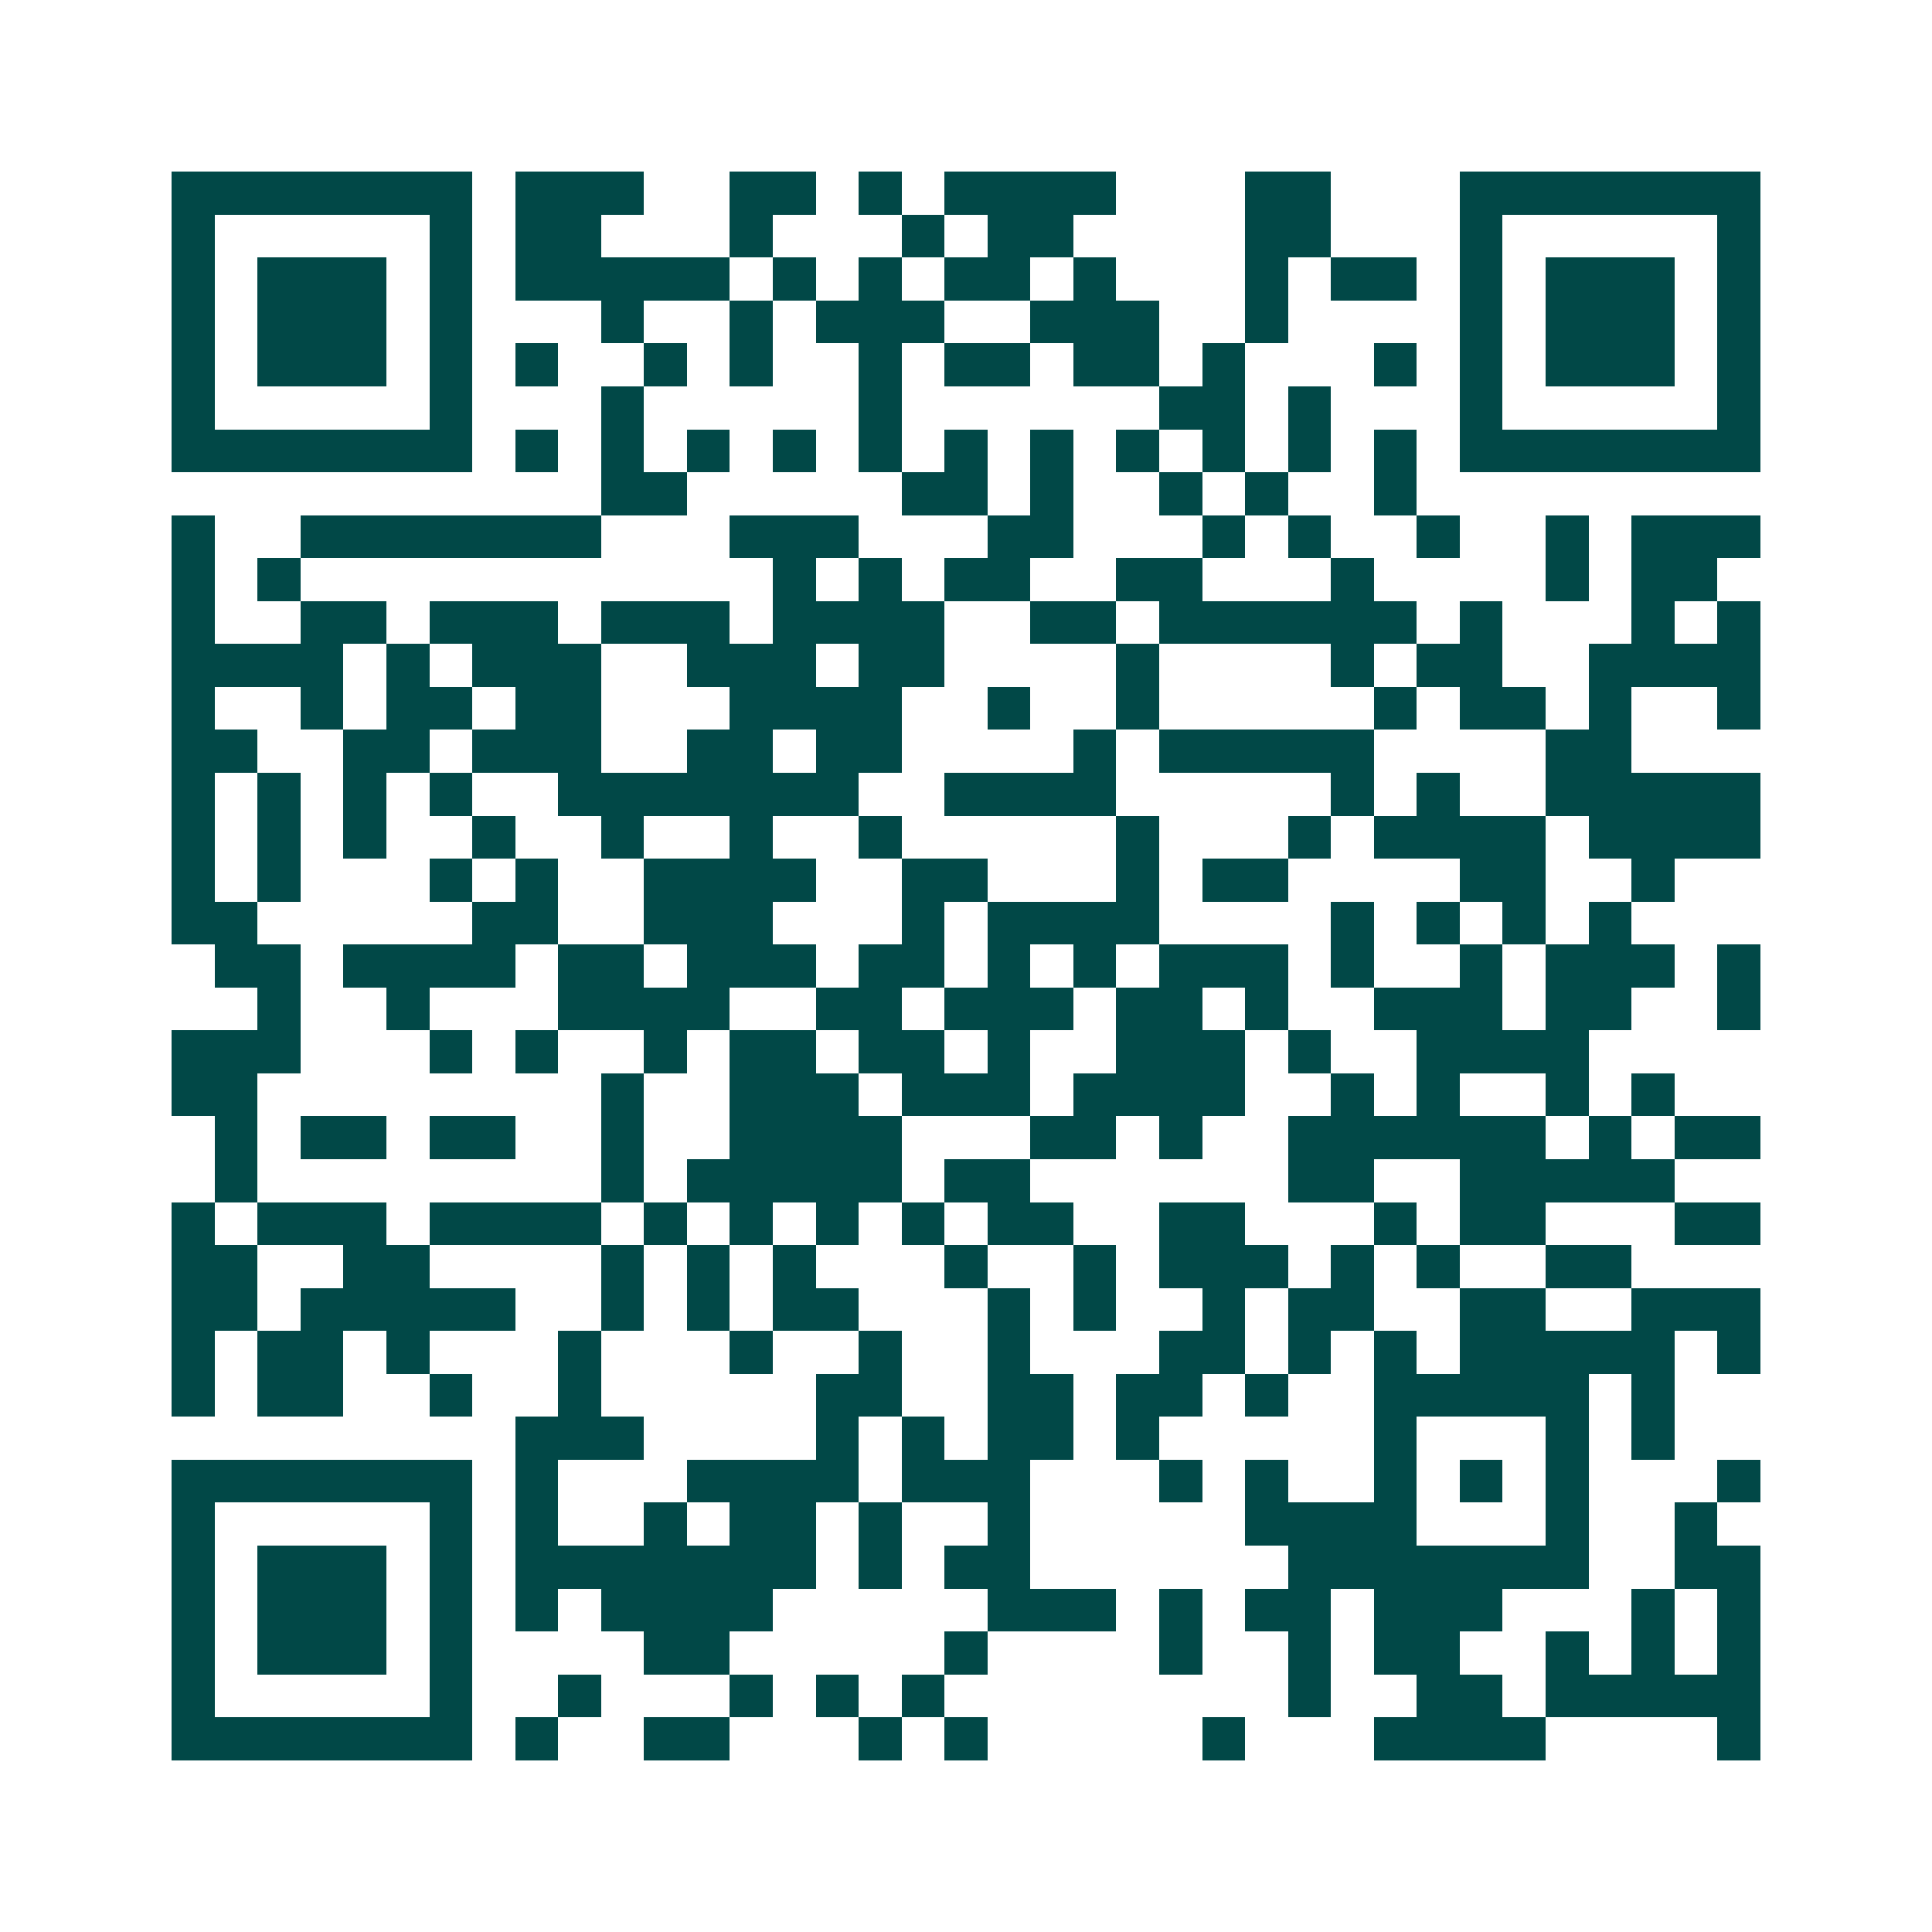 <svg xmlns="http://www.w3.org/2000/svg" width="200" height="200" viewBox="0 0 45 45" shape-rendering="crispEdges"><path fill="#ffffff" d="M0 0h45v45H0z"/><path stroke="#014847" d="M4 4.5h7m1 0h3m2 0h2m1 0h1m1 0h4m3 0h2m3 0h7M4 5.5h1m5 0h1m1 0h2m3 0h1m3 0h1m1 0h2m4 0h2m3 0h1m5 0h1M4 6.5h1m1 0h3m1 0h1m1 0h5m1 0h1m1 0h1m1 0h2m1 0h1m3 0h1m1 0h2m1 0h1m1 0h3m1 0h1M4 7.5h1m1 0h3m1 0h1m3 0h1m2 0h1m1 0h3m2 0h3m2 0h1m4 0h1m1 0h3m1 0h1M4 8.5h1m1 0h3m1 0h1m1 0h1m2 0h1m1 0h1m2 0h1m1 0h2m1 0h2m1 0h1m3 0h1m1 0h1m1 0h3m1 0h1M4 9.5h1m5 0h1m3 0h1m5 0h1m6 0h2m1 0h1m3 0h1m5 0h1M4 10.5h7m1 0h1m1 0h1m1 0h1m1 0h1m1 0h1m1 0h1m1 0h1m1 0h1m1 0h1m1 0h1m1 0h1m1 0h7M14 11.5h2m5 0h2m1 0h1m2 0h1m1 0h1m2 0h1M4 12.5h1m2 0h7m3 0h3m3 0h2m3 0h1m1 0h1m2 0h1m2 0h1m1 0h3M4 13.5h1m1 0h1m11 0h1m1 0h1m1 0h2m2 0h2m3 0h1m4 0h1m1 0h2M4 14.5h1m2 0h2m1 0h3m1 0h3m1 0h4m2 0h2m1 0h6m1 0h1m3 0h1m1 0h1M4 15.5h4m1 0h1m1 0h3m2 0h3m1 0h2m4 0h1m4 0h1m1 0h2m2 0h4M4 16.5h1m2 0h1m1 0h2m1 0h2m3 0h4m2 0h1m2 0h1m5 0h1m1 0h2m1 0h1m2 0h1M4 17.5h2m2 0h2m1 0h3m2 0h2m1 0h2m4 0h1m1 0h5m4 0h2M4 18.5h1m1 0h1m1 0h1m1 0h1m2 0h7m2 0h4m5 0h1m1 0h1m2 0h5M4 19.5h1m1 0h1m1 0h1m2 0h1m2 0h1m2 0h1m2 0h1m5 0h1m3 0h1m1 0h4m1 0h4M4 20.5h1m1 0h1m3 0h1m1 0h1m2 0h4m2 0h2m3 0h1m1 0h2m4 0h2m2 0h1M4 21.5h2m5 0h2m2 0h3m3 0h1m1 0h4m4 0h1m1 0h1m1 0h1m1 0h1M5 22.5h2m1 0h4m1 0h2m1 0h3m1 0h2m1 0h1m1 0h1m1 0h3m1 0h1m2 0h1m1 0h3m1 0h1M6 23.5h1m2 0h1m3 0h4m2 0h2m1 0h3m1 0h2m1 0h1m2 0h3m1 0h2m2 0h1M4 24.5h3m3 0h1m1 0h1m2 0h1m1 0h2m1 0h2m1 0h1m2 0h3m1 0h1m2 0h4M4 25.5h2m8 0h1m2 0h3m1 0h3m1 0h4m2 0h1m1 0h1m2 0h1m1 0h1M5 26.5h1m1 0h2m1 0h2m2 0h1m2 0h4m3 0h2m1 0h1m2 0h6m1 0h1m1 0h2M5 27.5h1m8 0h1m1 0h5m1 0h2m6 0h2m2 0h5M4 28.5h1m1 0h3m1 0h4m1 0h1m1 0h1m1 0h1m1 0h1m1 0h2m2 0h2m3 0h1m1 0h2m3 0h2M4 29.5h2m2 0h2m4 0h1m1 0h1m1 0h1m3 0h1m2 0h1m1 0h3m1 0h1m1 0h1m2 0h2M4 30.5h2m1 0h5m2 0h1m1 0h1m1 0h2m3 0h1m1 0h1m2 0h1m1 0h2m2 0h2m2 0h3M4 31.5h1m1 0h2m1 0h1m3 0h1m3 0h1m2 0h1m2 0h1m3 0h2m1 0h1m1 0h1m1 0h5m1 0h1M4 32.5h1m1 0h2m2 0h1m2 0h1m5 0h2m2 0h2m1 0h2m1 0h1m2 0h5m1 0h1M12 33.5h3m4 0h1m1 0h1m1 0h2m1 0h1m5 0h1m3 0h1m1 0h1M4 34.5h7m1 0h1m3 0h4m1 0h3m3 0h1m1 0h1m2 0h1m1 0h1m1 0h1m3 0h1M4 35.5h1m5 0h1m1 0h1m2 0h1m1 0h2m1 0h1m2 0h1m5 0h4m3 0h1m2 0h1M4 36.5h1m1 0h3m1 0h1m1 0h7m1 0h1m1 0h2m6 0h7m2 0h2M4 37.5h1m1 0h3m1 0h1m1 0h1m1 0h4m5 0h3m1 0h1m1 0h2m1 0h3m3 0h1m1 0h1M4 38.5h1m1 0h3m1 0h1m4 0h2m5 0h1m4 0h1m2 0h1m1 0h2m2 0h1m1 0h1m1 0h1M4 39.5h1m5 0h1m2 0h1m3 0h1m1 0h1m1 0h1m8 0h1m2 0h2m1 0h5M4 40.5h7m1 0h1m2 0h2m3 0h1m1 0h1m5 0h1m3 0h4m4 0h1"/></svg>
